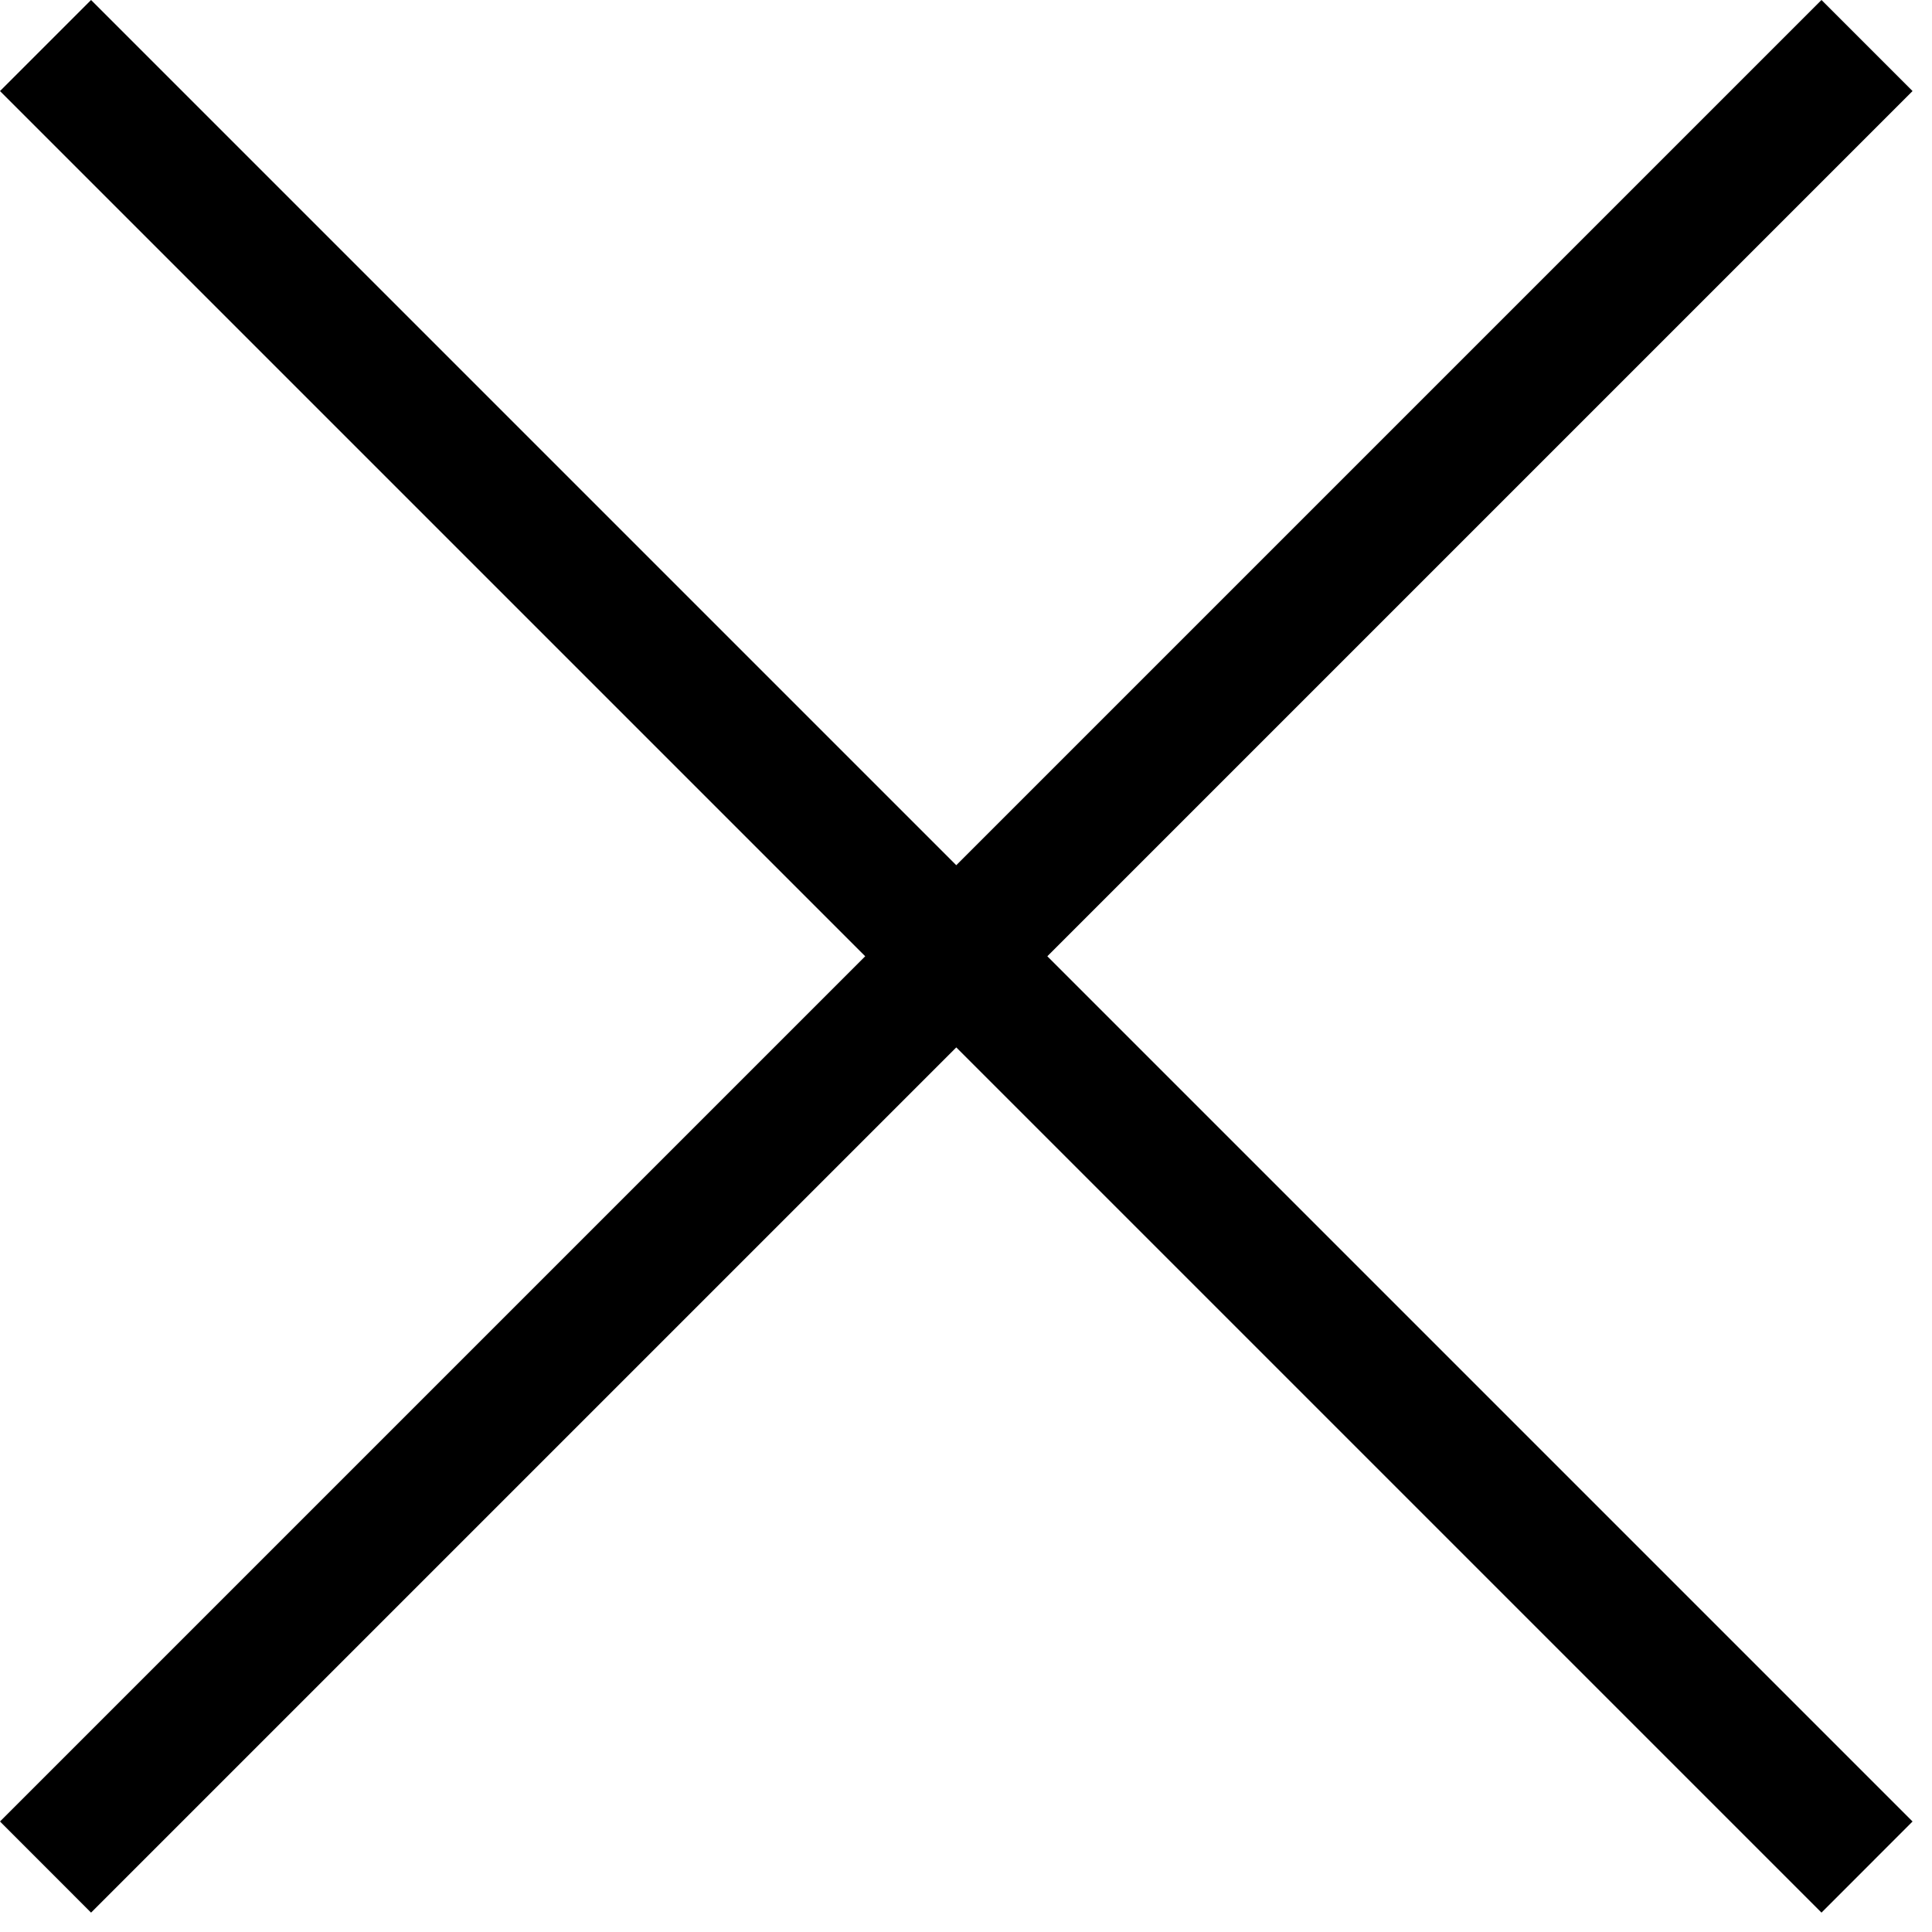<?xml version="1.0" encoding="UTF-8" standalone="no"?>
<!DOCTYPE svg PUBLIC "-//W3C//DTD SVG 1.1//EN" "http://www.w3.org/Graphics/SVG/1.1/DTD/svg11.dtd">
<svg width="100%" height="100%" viewBox="0 0 30 30" version="1.1" xmlns="http://www.w3.org/2000/svg" xmlns:xlink="http://www.w3.org/1999/xlink" xml:space="preserve" xmlns:serif="http://www.serif.com/" style="fill-rule:evenodd;clip-rule:evenodd;stroke-linejoin:round;stroke-miterlimit:2;">
    <g transform="matrix(1,0,0,1,-414.899,-270.091)">
        <g transform="matrix(1,0,0,1,44.784,0.836)">
            <path d="M384.964,282.69L398.399,269.255L399.813,270.669L386.378,284.104L399.813,297.539L398.399,298.954L384.964,285.519L371.529,298.954L370.115,297.539L383.55,284.104L370.115,270.669L371.529,269.255L384.964,282.69Z"/>
        </g>
    </g>
</svg>
